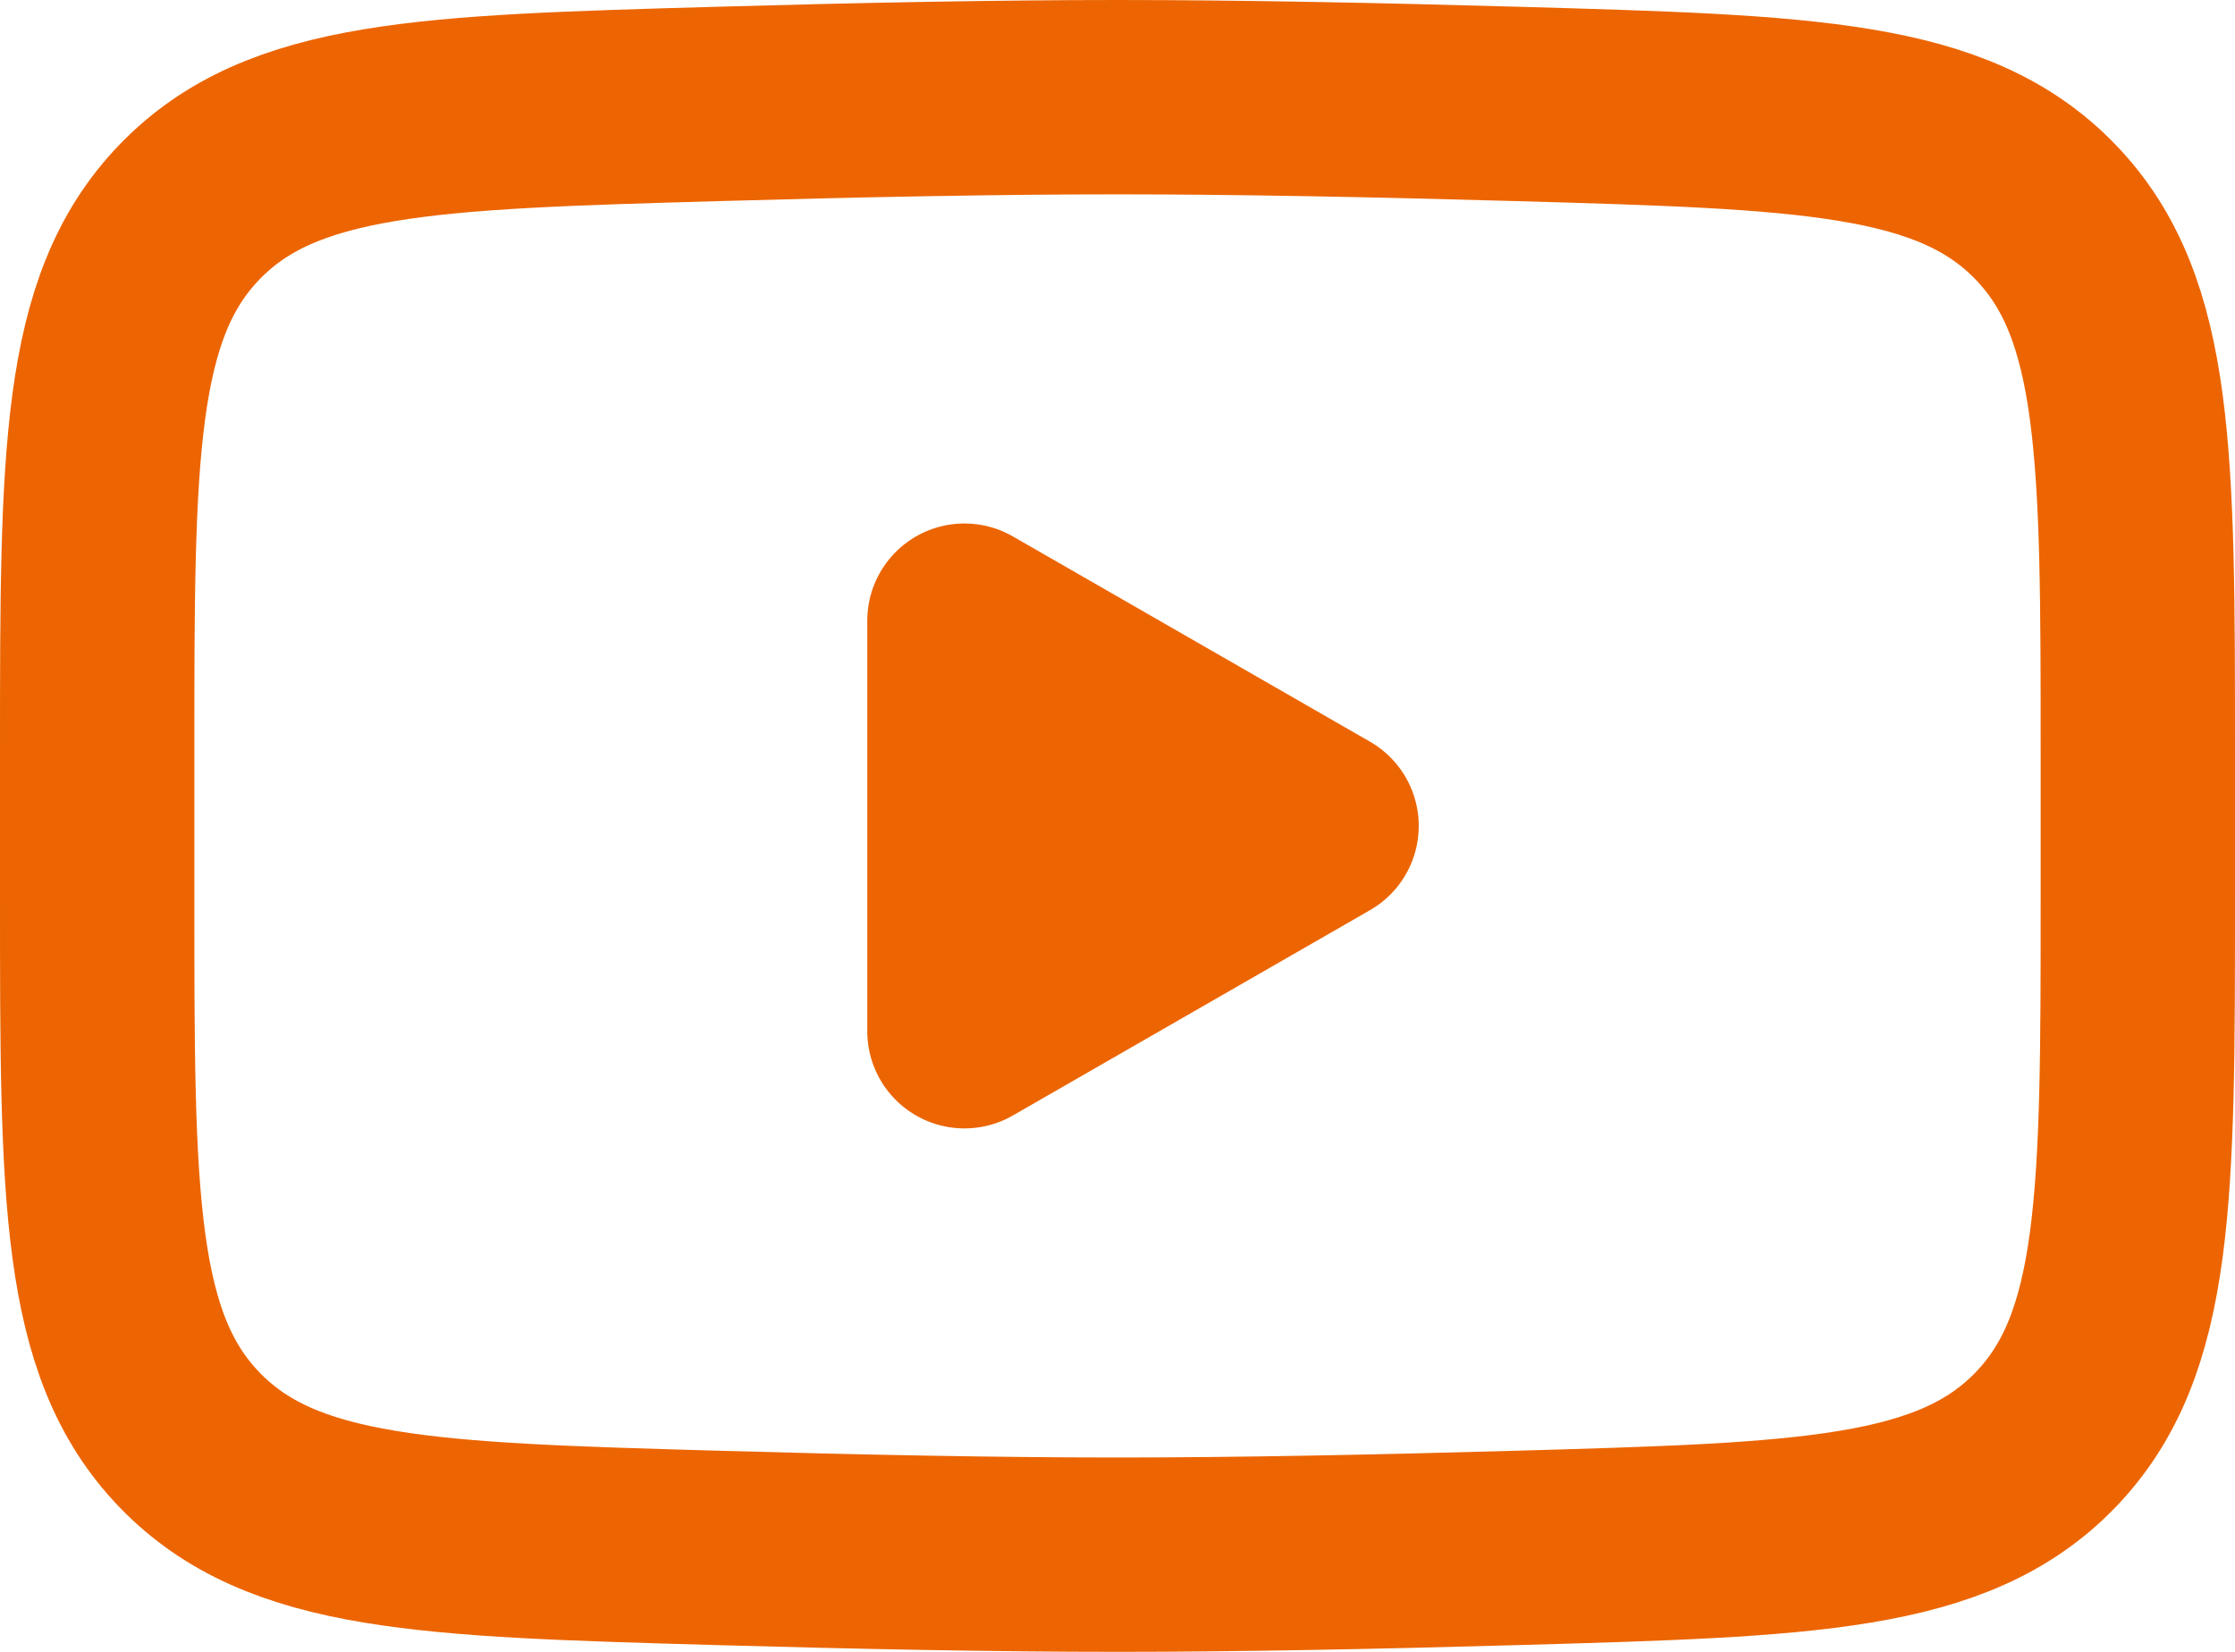 <svg width="46" height="34" viewBox="0 0 46 34" fill="none" xmlns="http://www.w3.org/2000/svg">
<path d="M27.2 17L19.85 21.226V12.775L27.2 17Z" fill="#EC6502" stroke="#EC6502" stroke-width="4" stroke-linecap="round" stroke-linejoin="round"/>
<path d="M2 18.495V15.505C2 9.388 2 6.33 3.902 4.362C5.803 2.394 8.797 2.309 14.784 2.139C17.621 2.058 20.52 2 23 2C25.48 2 28.379 2.058 31.216 2.139C37.203 2.309 40.197 2.394 42.098 4.362C44 6.33 44 9.388 44 15.505V18.495C44 24.612 44 27.67 42.098 29.638C40.197 31.606 37.203 31.691 31.216 31.861C28.379 31.942 25.48 32 23 32C20.52 32 17.621 31.942 14.784 31.861C8.797 31.691 5.803 31.606 3.902 29.638C2 27.67 2 24.612 2 18.495Z" stroke="#EC6502" stroke-width="4"/>
</svg>
